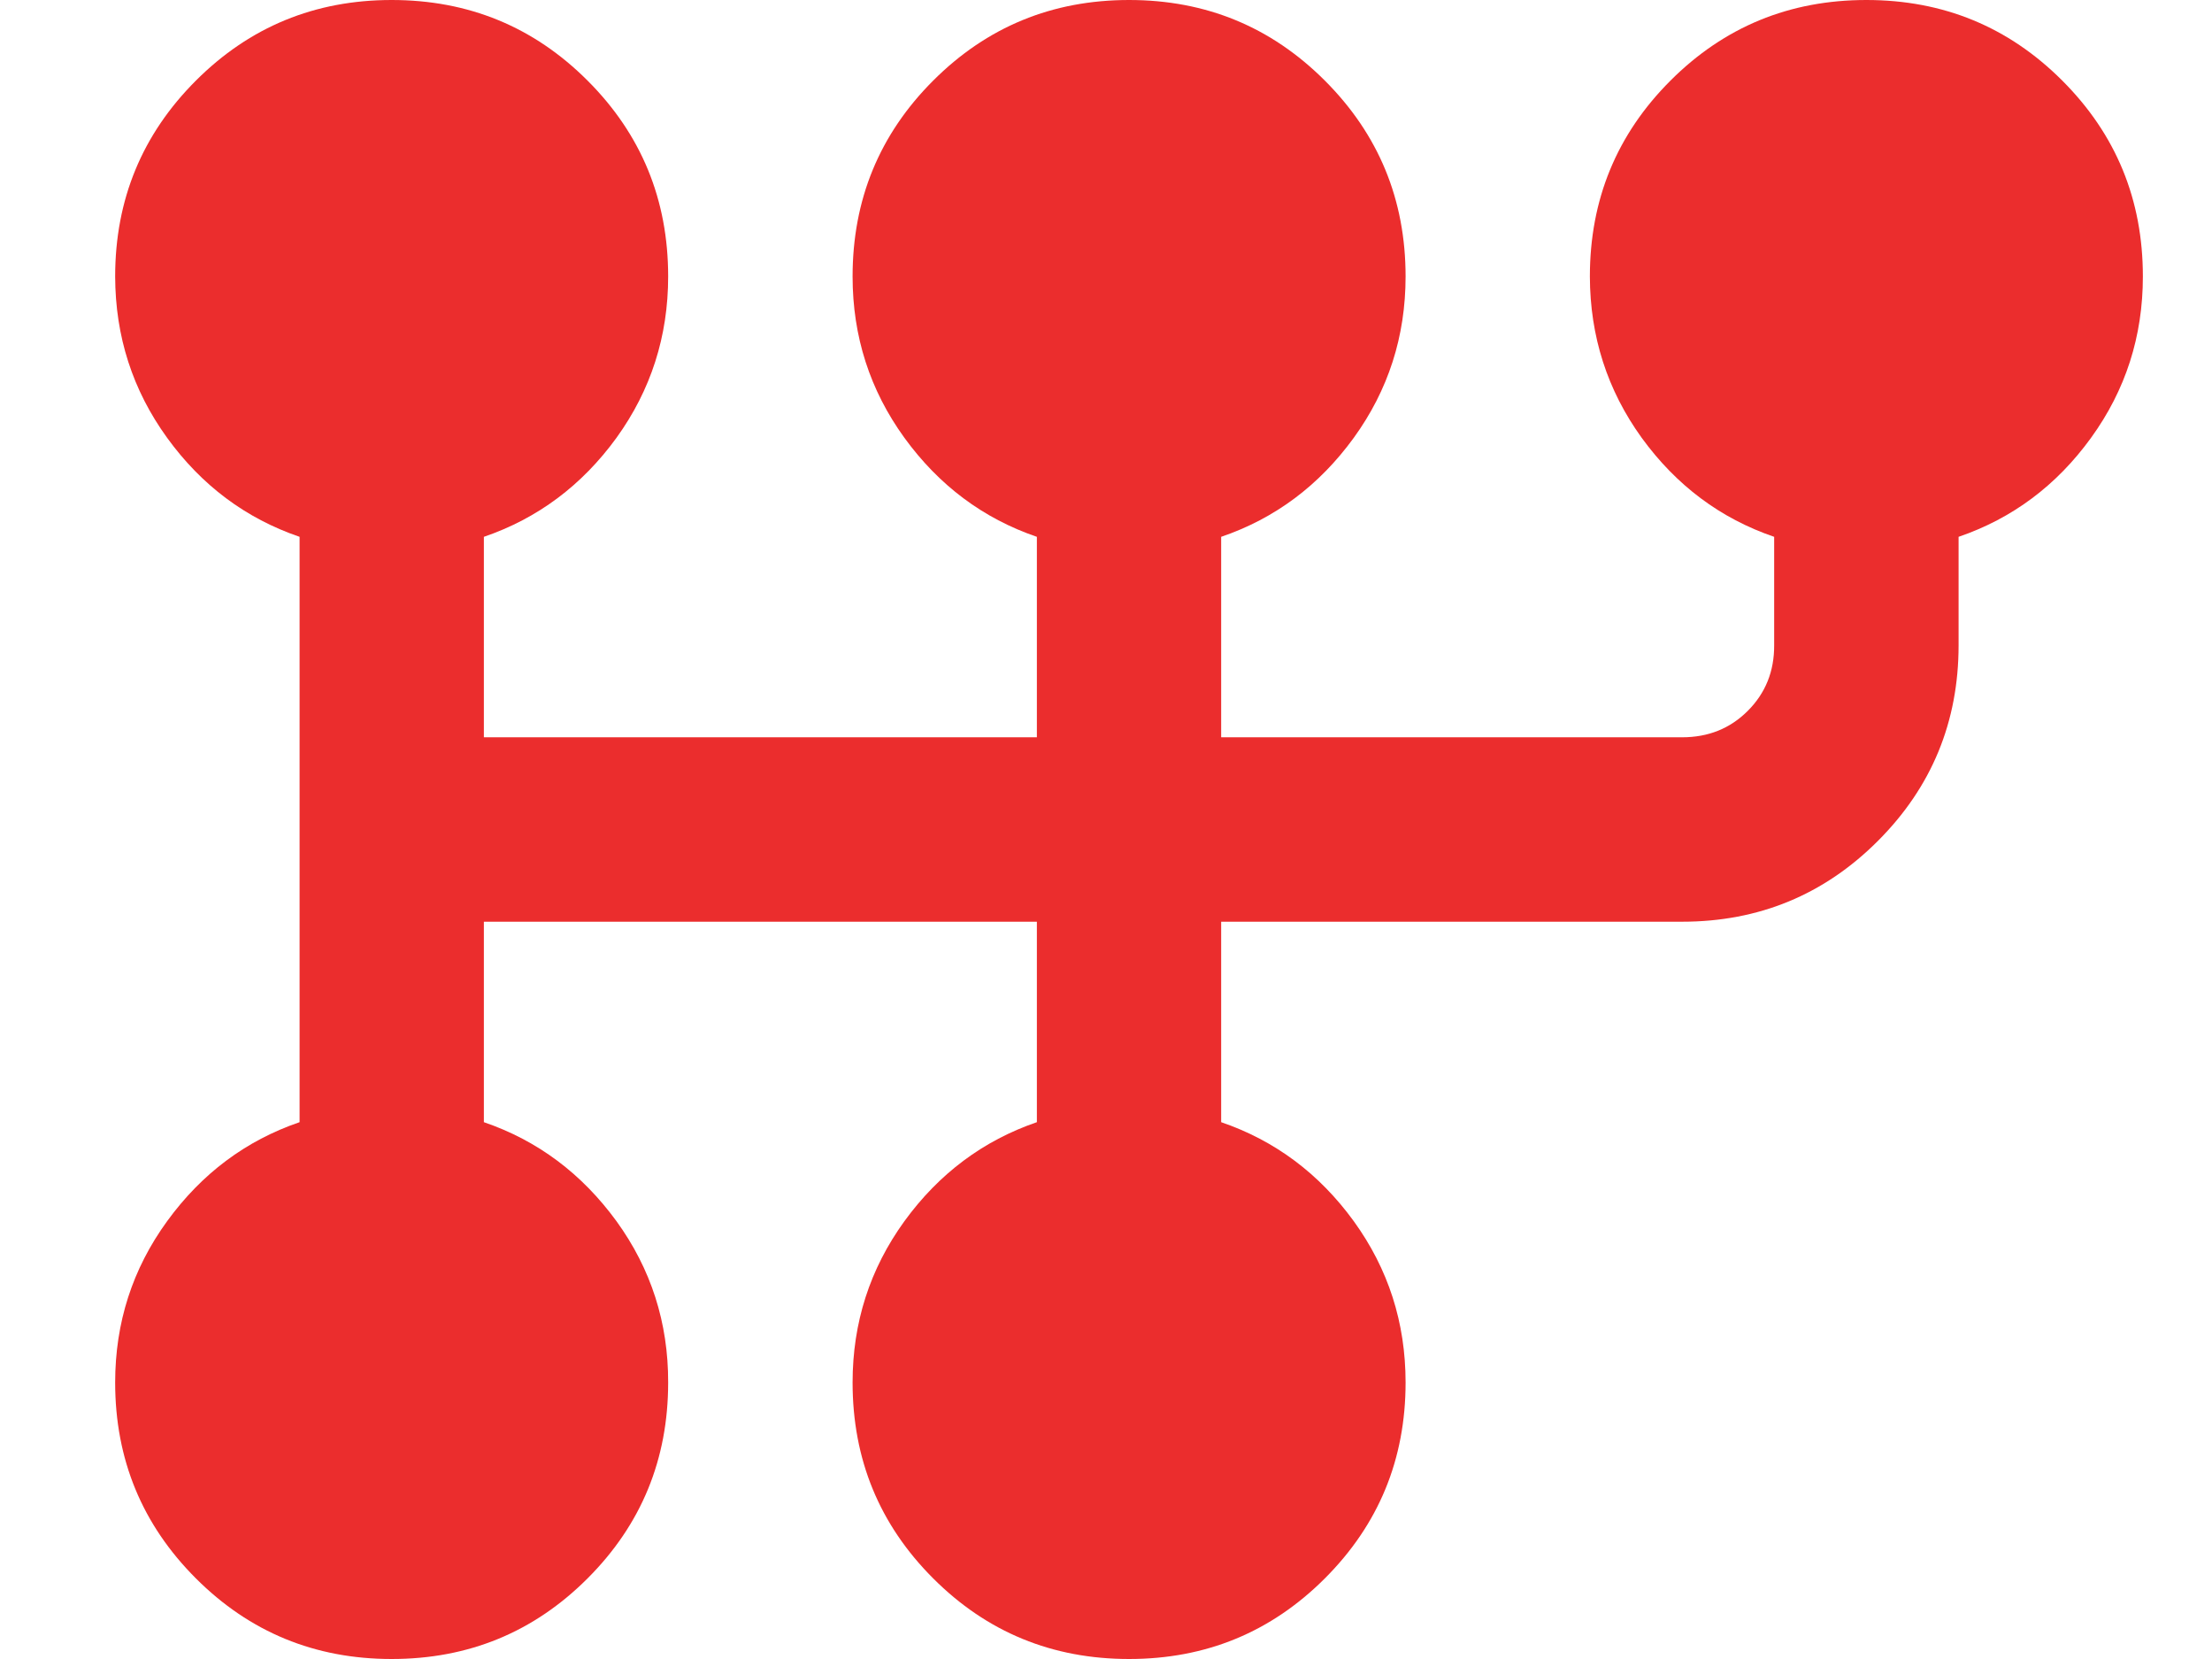 <svg width="16" height="12" viewBox="0 0 16 12" fill="none" xmlns="http://www.w3.org/2000/svg">
    <path d="M2.833 12C2.278 12 1.806 11.806 1.417 11.417C1.028 11.028 0.833 10.556 0.833 10C0.833 9.567 0.958 9.178 1.209 8.833C1.459 8.489 1.778 8.25 2.167 8.117V3.883C1.778 3.75 1.458 3.511 1.209 3.167C0.959 2.822 0.834 2.433 0.833 2C0.833 1.444 1.028 0.972 1.417 0.583C1.806 0.194 2.278 0 2.833 0C3.389 0 3.861 0.194 4.25 0.583C4.639 0.972 4.833 1.444 4.833 2C4.833 2.433 4.708 2.822 4.459 3.167C4.209 3.511 3.889 3.75 3.5 3.883V5.333H7.5V3.883C7.111 3.75 6.792 3.511 6.542 3.167C6.292 2.822 6.167 2.433 6.167 2C6.167 1.444 6.361 0.972 6.75 0.583C7.139 0.194 7.611 0 8.167 0C8.722 0 9.194 0.194 9.583 0.583C9.972 0.972 10.167 1.444 10.167 2C10.167 2.433 10.042 2.822 9.792 3.167C9.542 3.511 9.223 3.75 8.833 3.883V5.333H12.167C12.356 5.333 12.514 5.27 12.642 5.142C12.77 5.014 12.834 4.856 12.833 4.667V3.883C12.444 3.75 12.125 3.511 11.875 3.167C11.626 2.822 11.501 2.433 11.5 2C11.5 1.444 11.694 0.972 12.083 0.583C12.472 0.194 12.944 0 13.5 0C14.056 0 14.528 0.194 14.917 0.583C15.306 0.972 15.5 1.444 15.5 2C15.5 2.433 15.375 2.822 15.125 3.167C14.876 3.511 14.556 3.75 14.167 3.883V4.667C14.167 5.222 13.972 5.694 13.583 6.083C13.194 6.472 12.722 6.667 12.167 6.667H8.833V8.117C9.222 8.25 9.542 8.489 9.792 8.833C10.042 9.178 10.167 9.567 10.167 10C10.167 10.556 9.972 11.028 9.583 11.417C9.194 11.806 8.722 12 8.167 12C7.611 12 7.139 11.806 6.75 11.417C6.361 11.028 6.167 10.556 6.167 10C6.167 9.567 6.292 9.178 6.542 8.833C6.792 8.489 7.112 8.25 7.5 8.117V6.667H3.5V8.117C3.889 8.25 4.208 8.489 4.459 8.833C4.709 9.178 4.834 9.567 4.833 10C4.833 10.556 4.639 11.028 4.25 11.417C3.861 11.806 3.389 12 2.833 12Z" fill="#EB2D2D"></path>
</svg>
